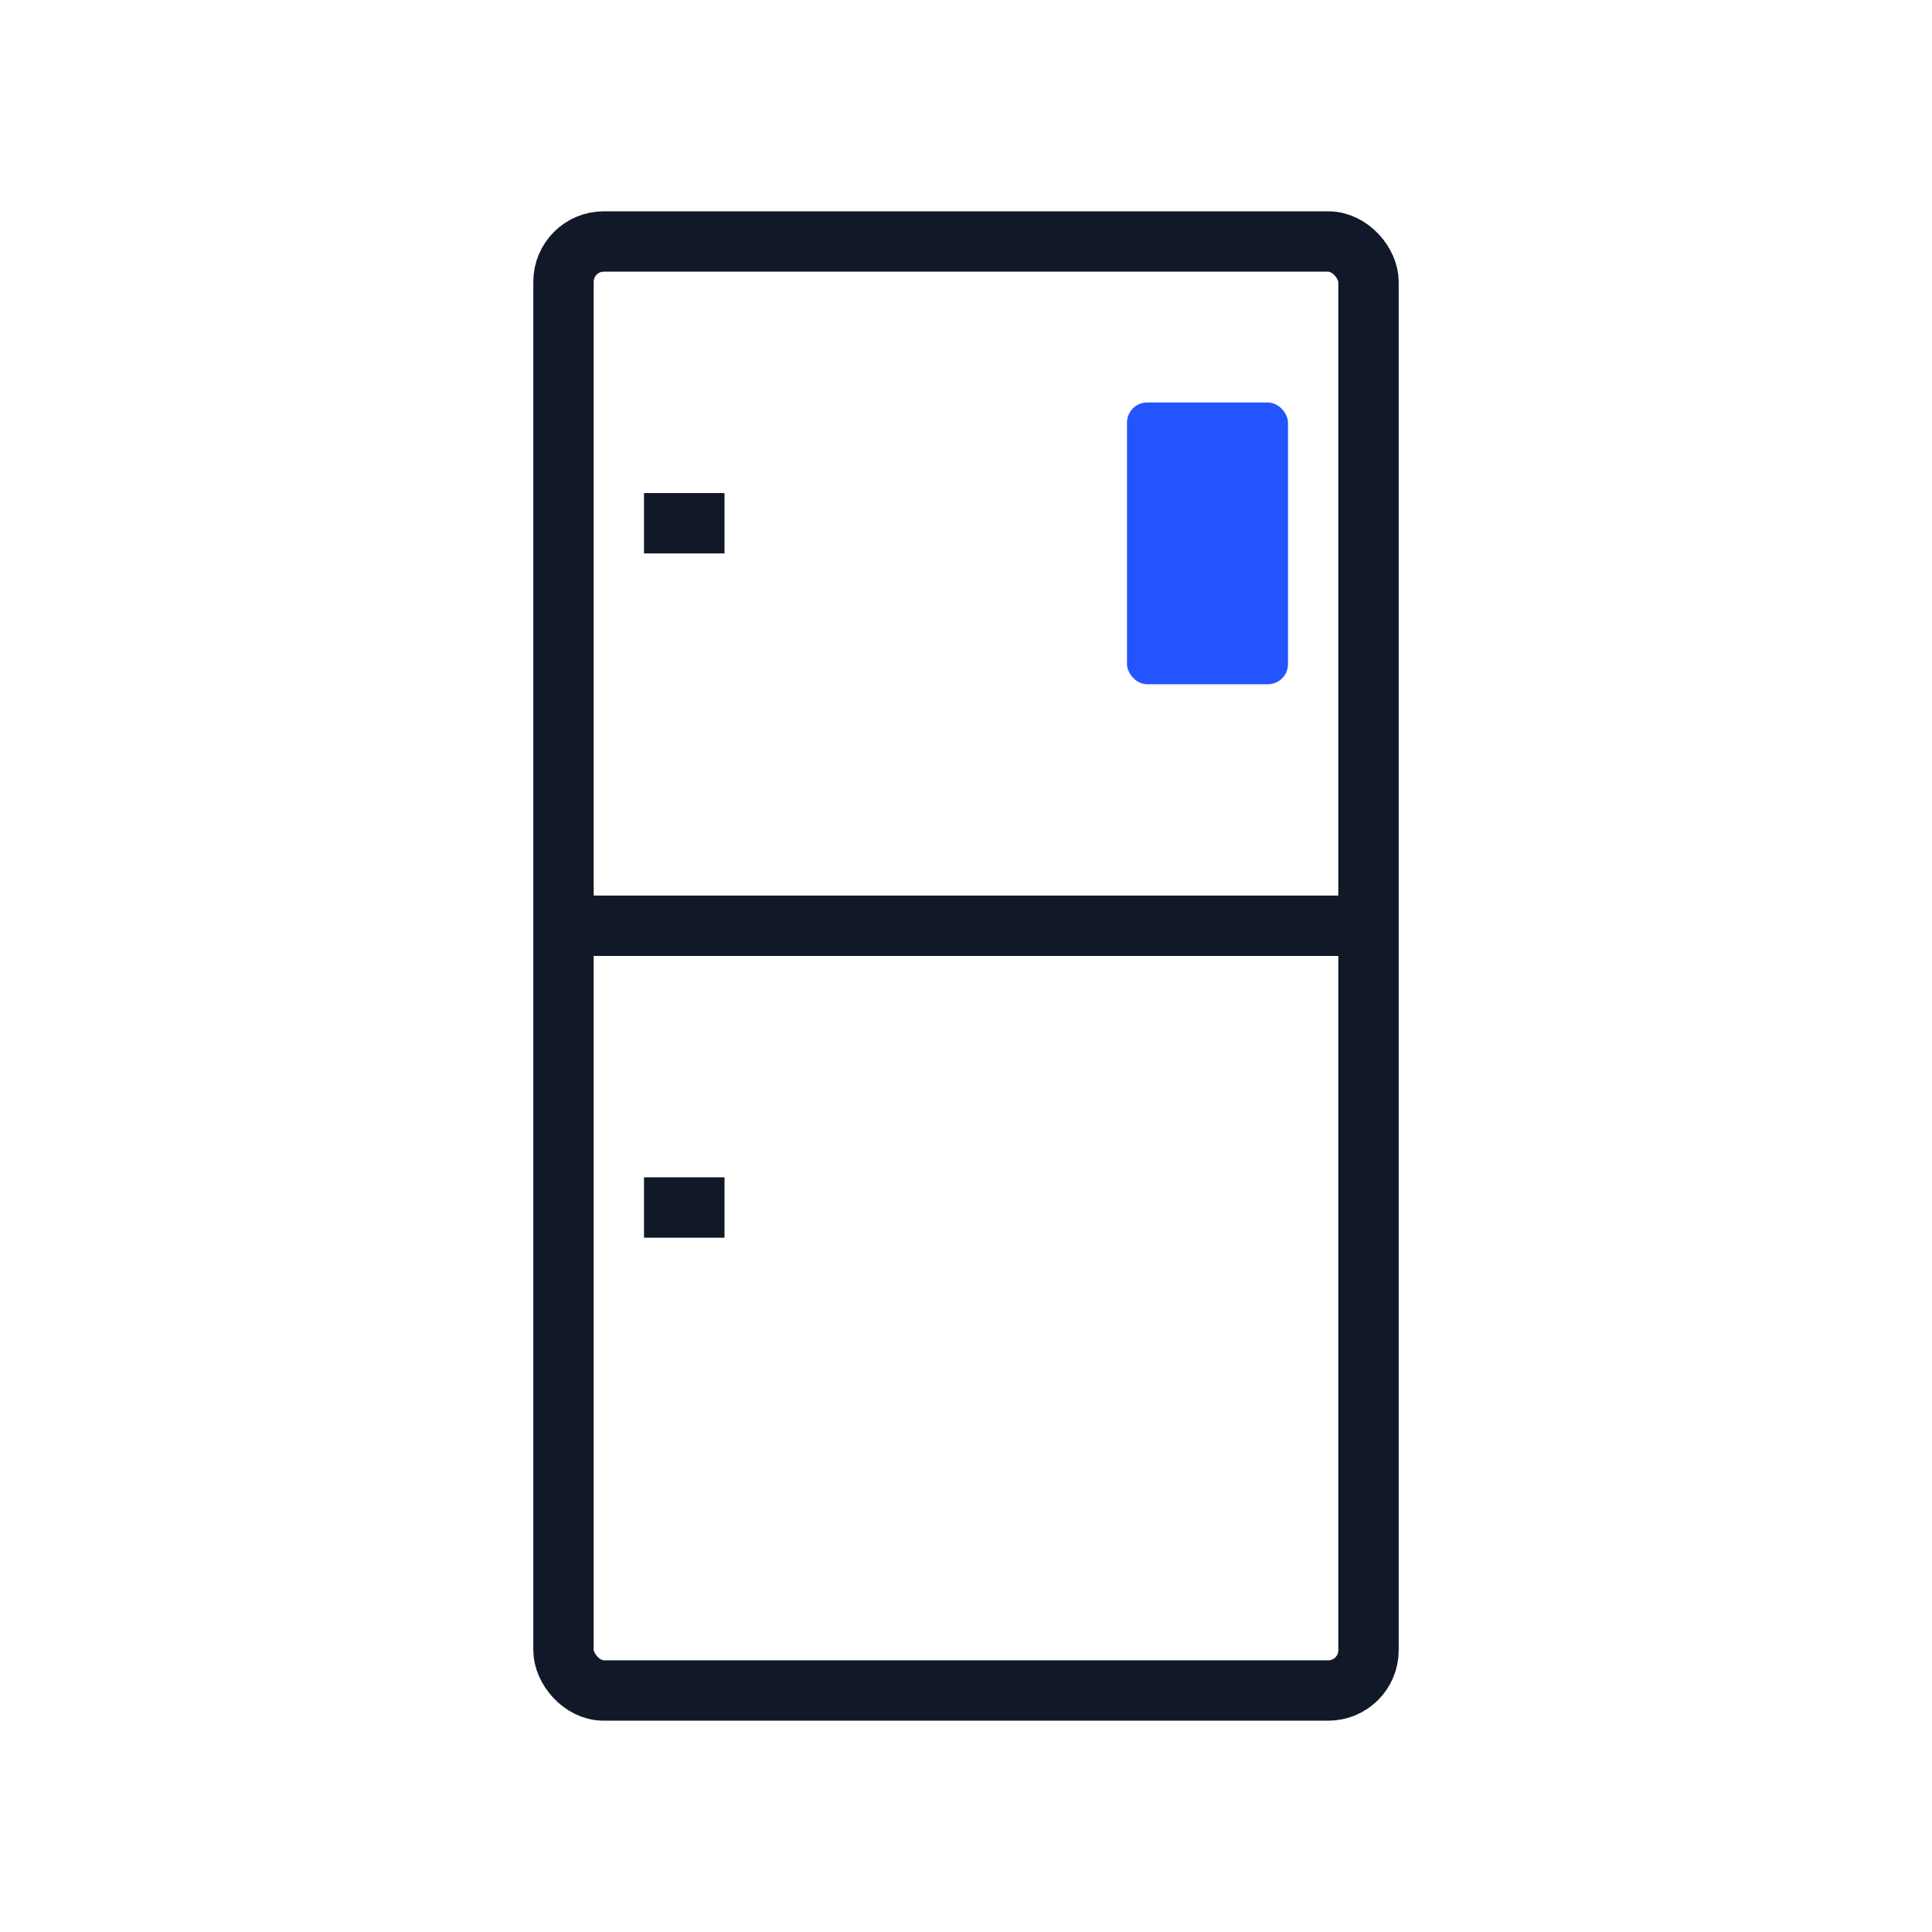 <svg xmlns="http://www.w3.org/2000/svg" fill="none" viewBox="0 0 96 96" height="96" width="96">
  
  <rect stroke-width="3" stroke="#111827" rx="2" height="72" width="40" y="12" x="28"></rect>
  
  
  <line stroke-width="3" stroke="#111827" y2="46" x2="68" y1="46" x1="28"></line>
  
  
  <line stroke-width="3" stroke="#111827" y2="26" x2="36" y1="26" x1="32"></line>
  <line stroke-width="3" stroke="#111827" y2="60" x2="36" y1="60" x1="32"></line>
  
  
  <rect fill="#2255FF" rx="1" height="14" width="8" y="20" x="56"></rect>
</svg>
